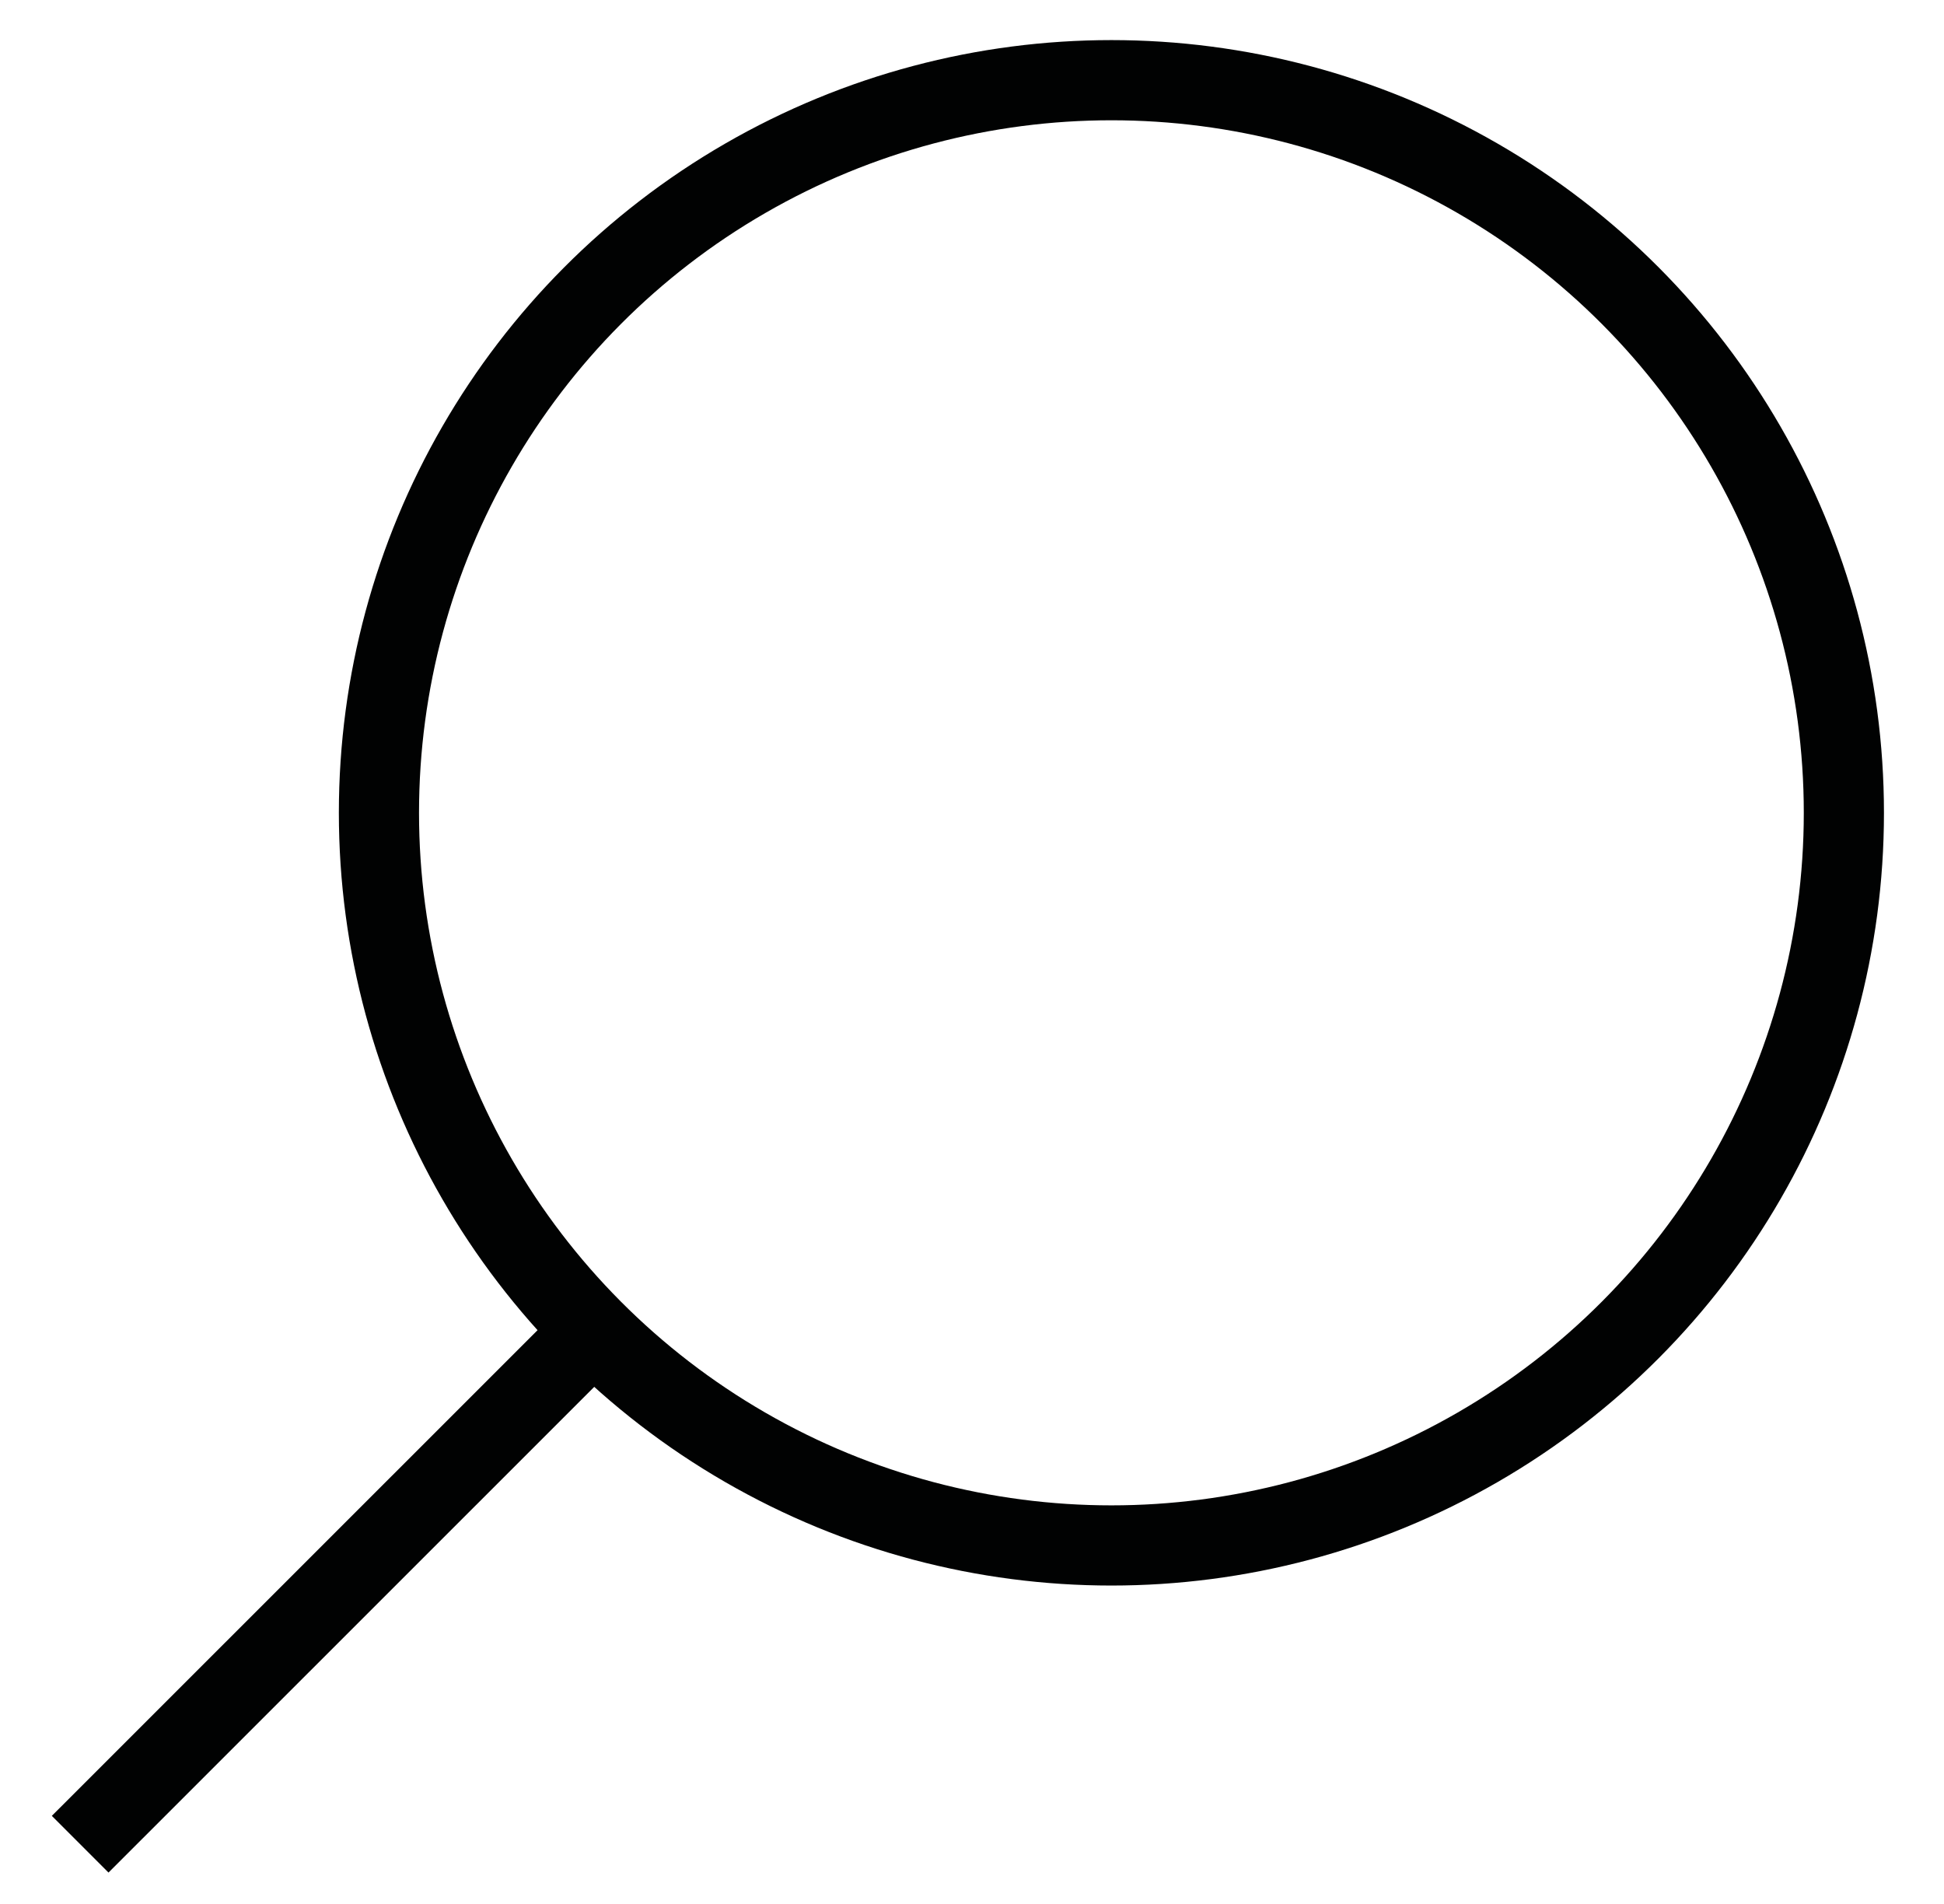 <?xml version="1.0" encoding="utf-8"?>
<!-- Generator: Adobe Illustrator 16.0.0, SVG Export Plug-In . SVG Version: 6.00 Build 0)  -->
<!DOCTYPE svg PUBLIC "-//W3C//DTD SVG 1.1//EN" "http://www.w3.org/Graphics/SVG/1.1/DTD/svg11.dtd">
<svg version="1.1" id="Livello_1" xmlns="http://www.w3.org/2000/svg" xmlns:xlink="http://www.w3.org/1999/xlink" x="0px" y="0px"
	 width="24.25px" height="23.75px" viewBox="0 0 24.25 23.75" enable-background="new 0 0 24.25 23.75" xml:space="preserve">
<line fill="none" stroke="#010202" stroke-miterlimit="10" x1="7.433" y1="16.569" x2="1" y2="23"/>
<circle fill="none" stroke="#010202" stroke-miterlimit="10" cx="13.864" cy="10.137" r="9.137"/>
</svg>
